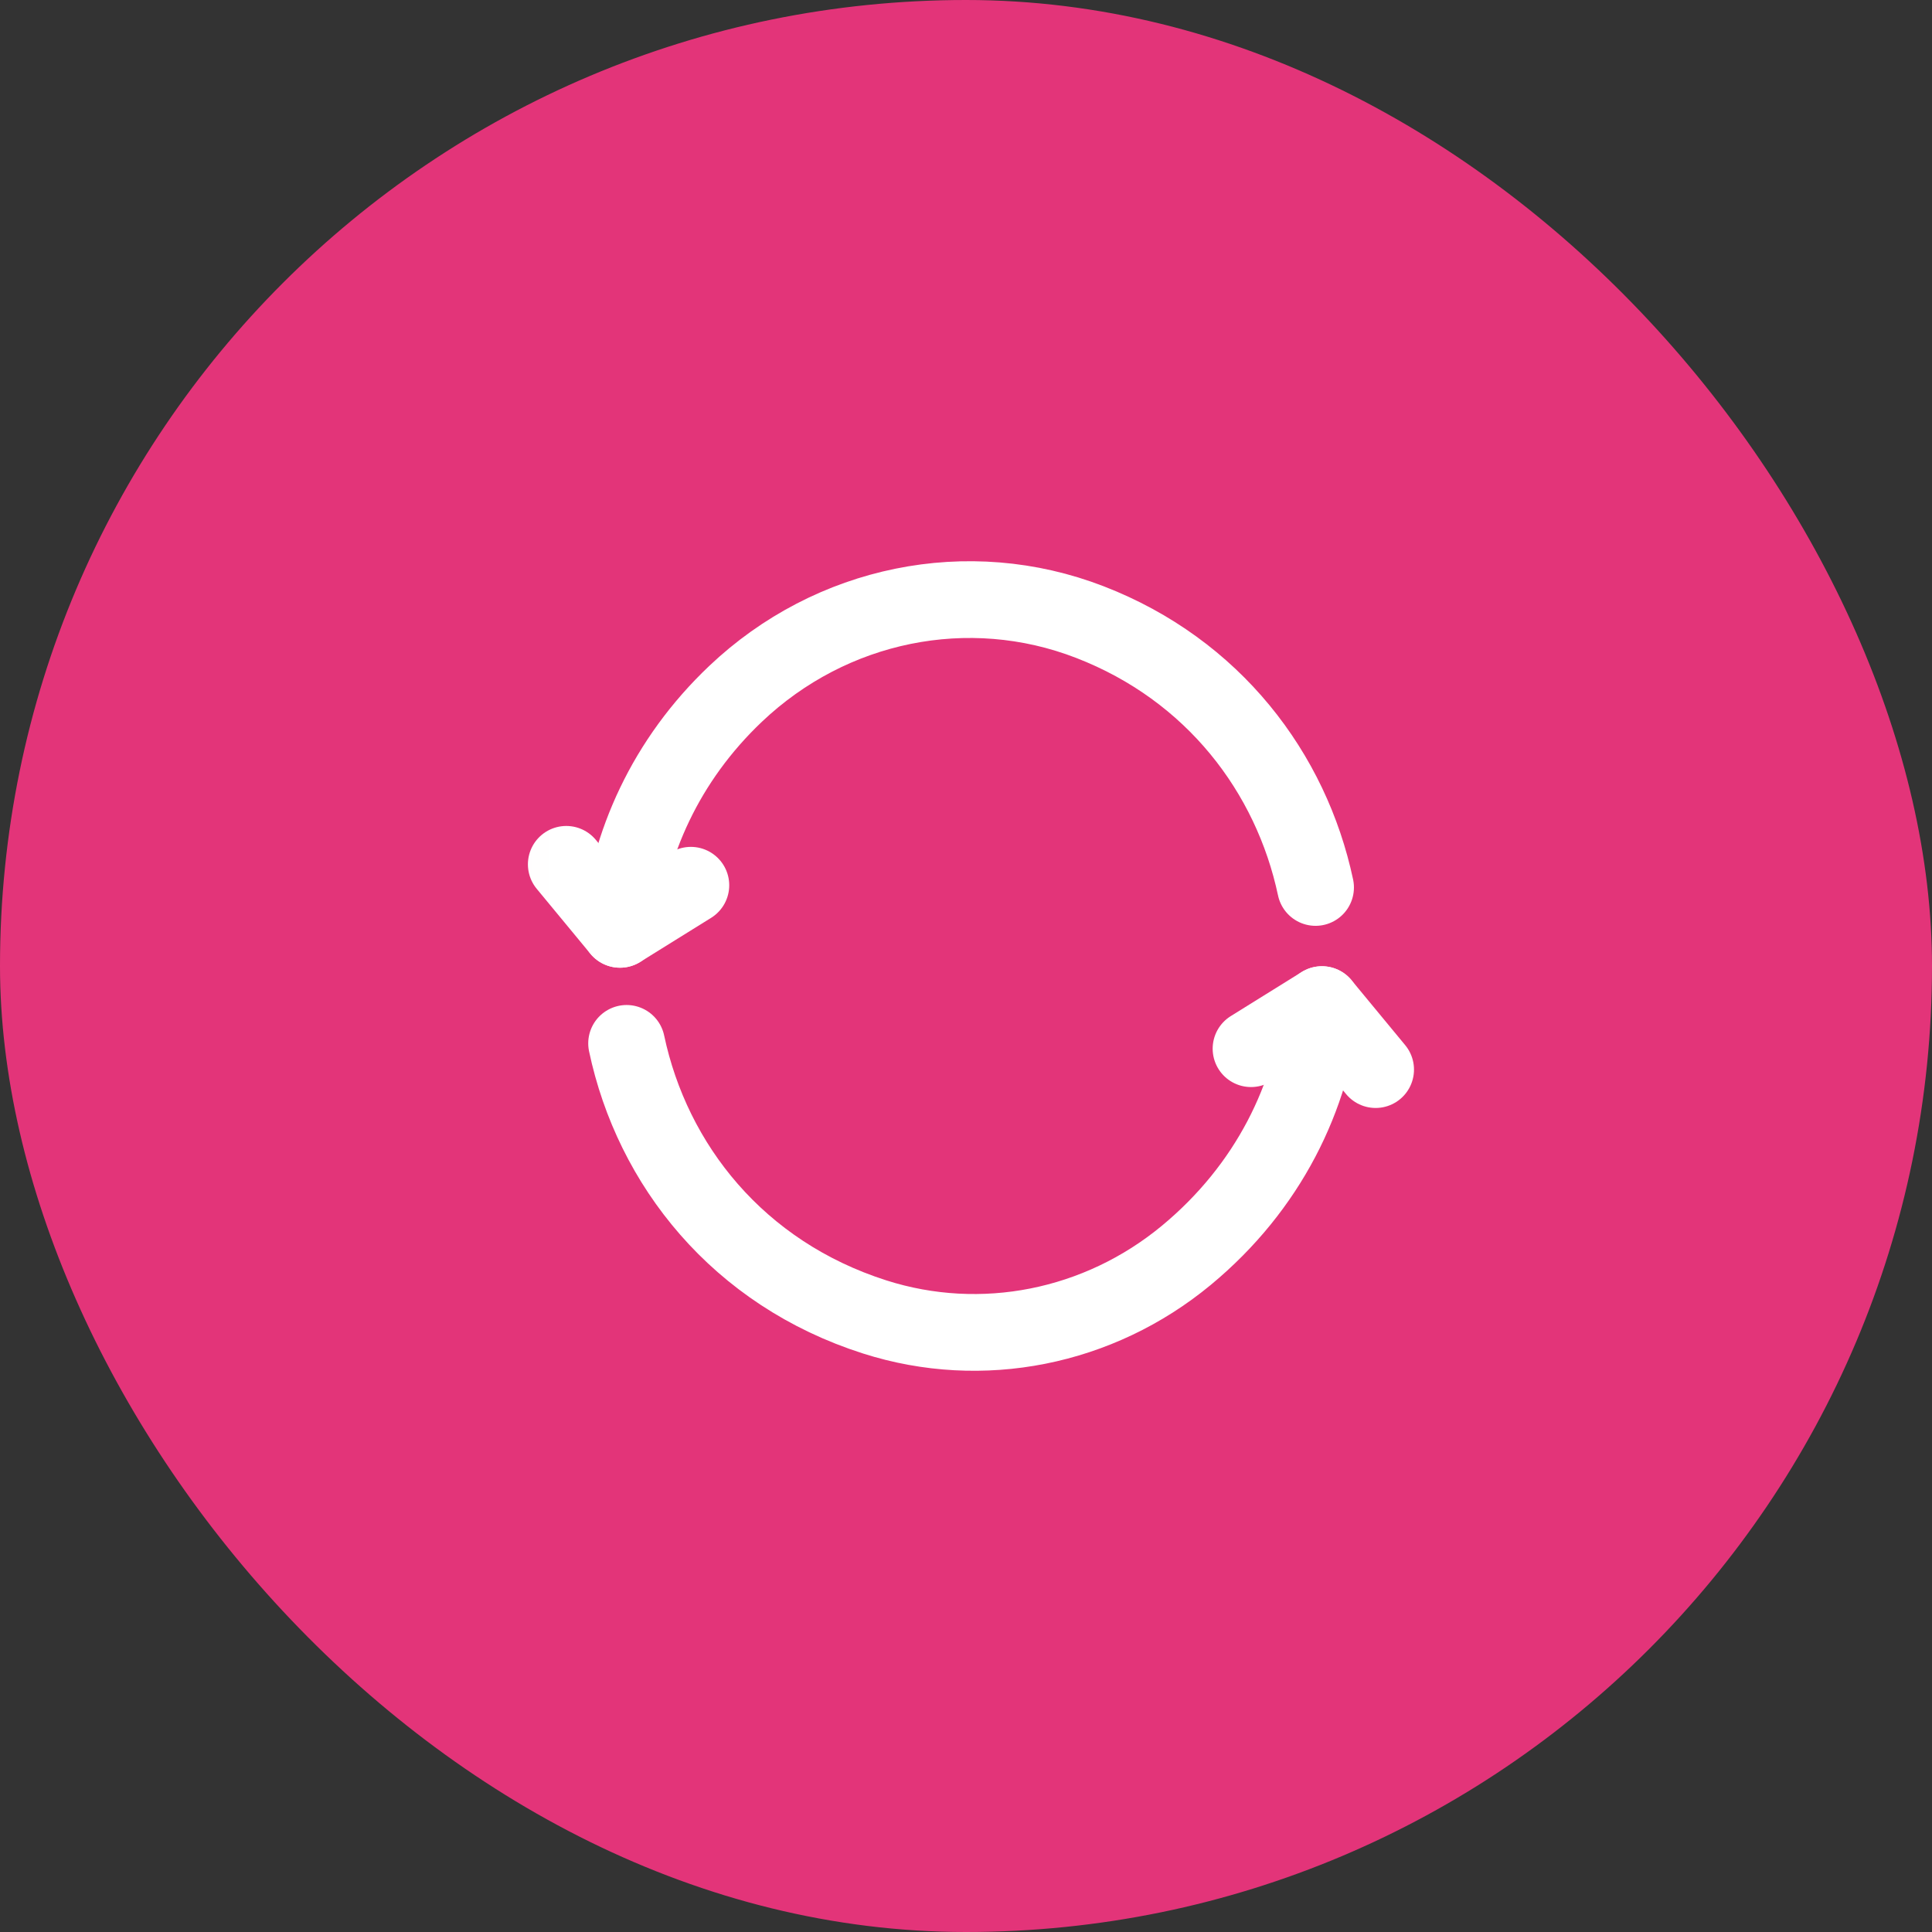 <svg width="58" height="58" viewBox="0 0 58 58" fill="none" xmlns="http://www.w3.org/2000/svg">
<rect x="0" y="0" width="58" height="58" fill="#333333" stroke="none"/>
<rect width="58" height="58" rx="29" fill="#E33479"/>
<g clip-path="url(#clip0_91_1530)">
<mask id="mask0_91_1530" style="mask-type:luminance" maskUnits="userSpaceOnUse" x="15" y="15" width="29" height="28">
<path d="M41.76 41.75V16.25H16.26V41.75H41.76Z" fill="white" stroke="white" stroke-width="2.5"/>
</mask>
<g mask="url(#mask0_91_1530)">
<path d="M20.74 26.576L18.612 27.899L17 25.948" stroke="white" stroke-width="2.304" stroke-miterlimit="10" stroke-linecap="round" stroke-linejoin="round"/>
<path d="M18.613 27.899C18.859 25.339 19.986 22.817 22.083 20.829C24.952 18.108 29.07 17.263 32.718 18.675C36.427 20.109 38.763 23.199 39.494 26.642" stroke="white" stroke-width="2.304" stroke-miterlimit="10" stroke-linecap="round" stroke-linejoin="round"/>
<path d="M37.557 31.482L39.685 30.159L41.297 32.11" stroke="white" stroke-width="2.304" stroke-miterlimit="10" stroke-linecap="round" stroke-linejoin="round"/>
<path d="M39.685 30.159C39.398 32.928 38.078 35.646 35.614 37.686C32.986 39.86 29.476 40.562 26.26 39.536C22.158 38.227 19.583 34.973 18.811 31.323" stroke="white" stroke-width="2.304" stroke-miterlimit="10" stroke-linecap="round" stroke-linejoin="round"/>
</g>
</g>
<defs>
<clipPath id="clip0_91_1530">
<rect width="28" height="28" fill="white" transform="translate(15 15)"/>
</clipPath>
</defs>
</svg>
